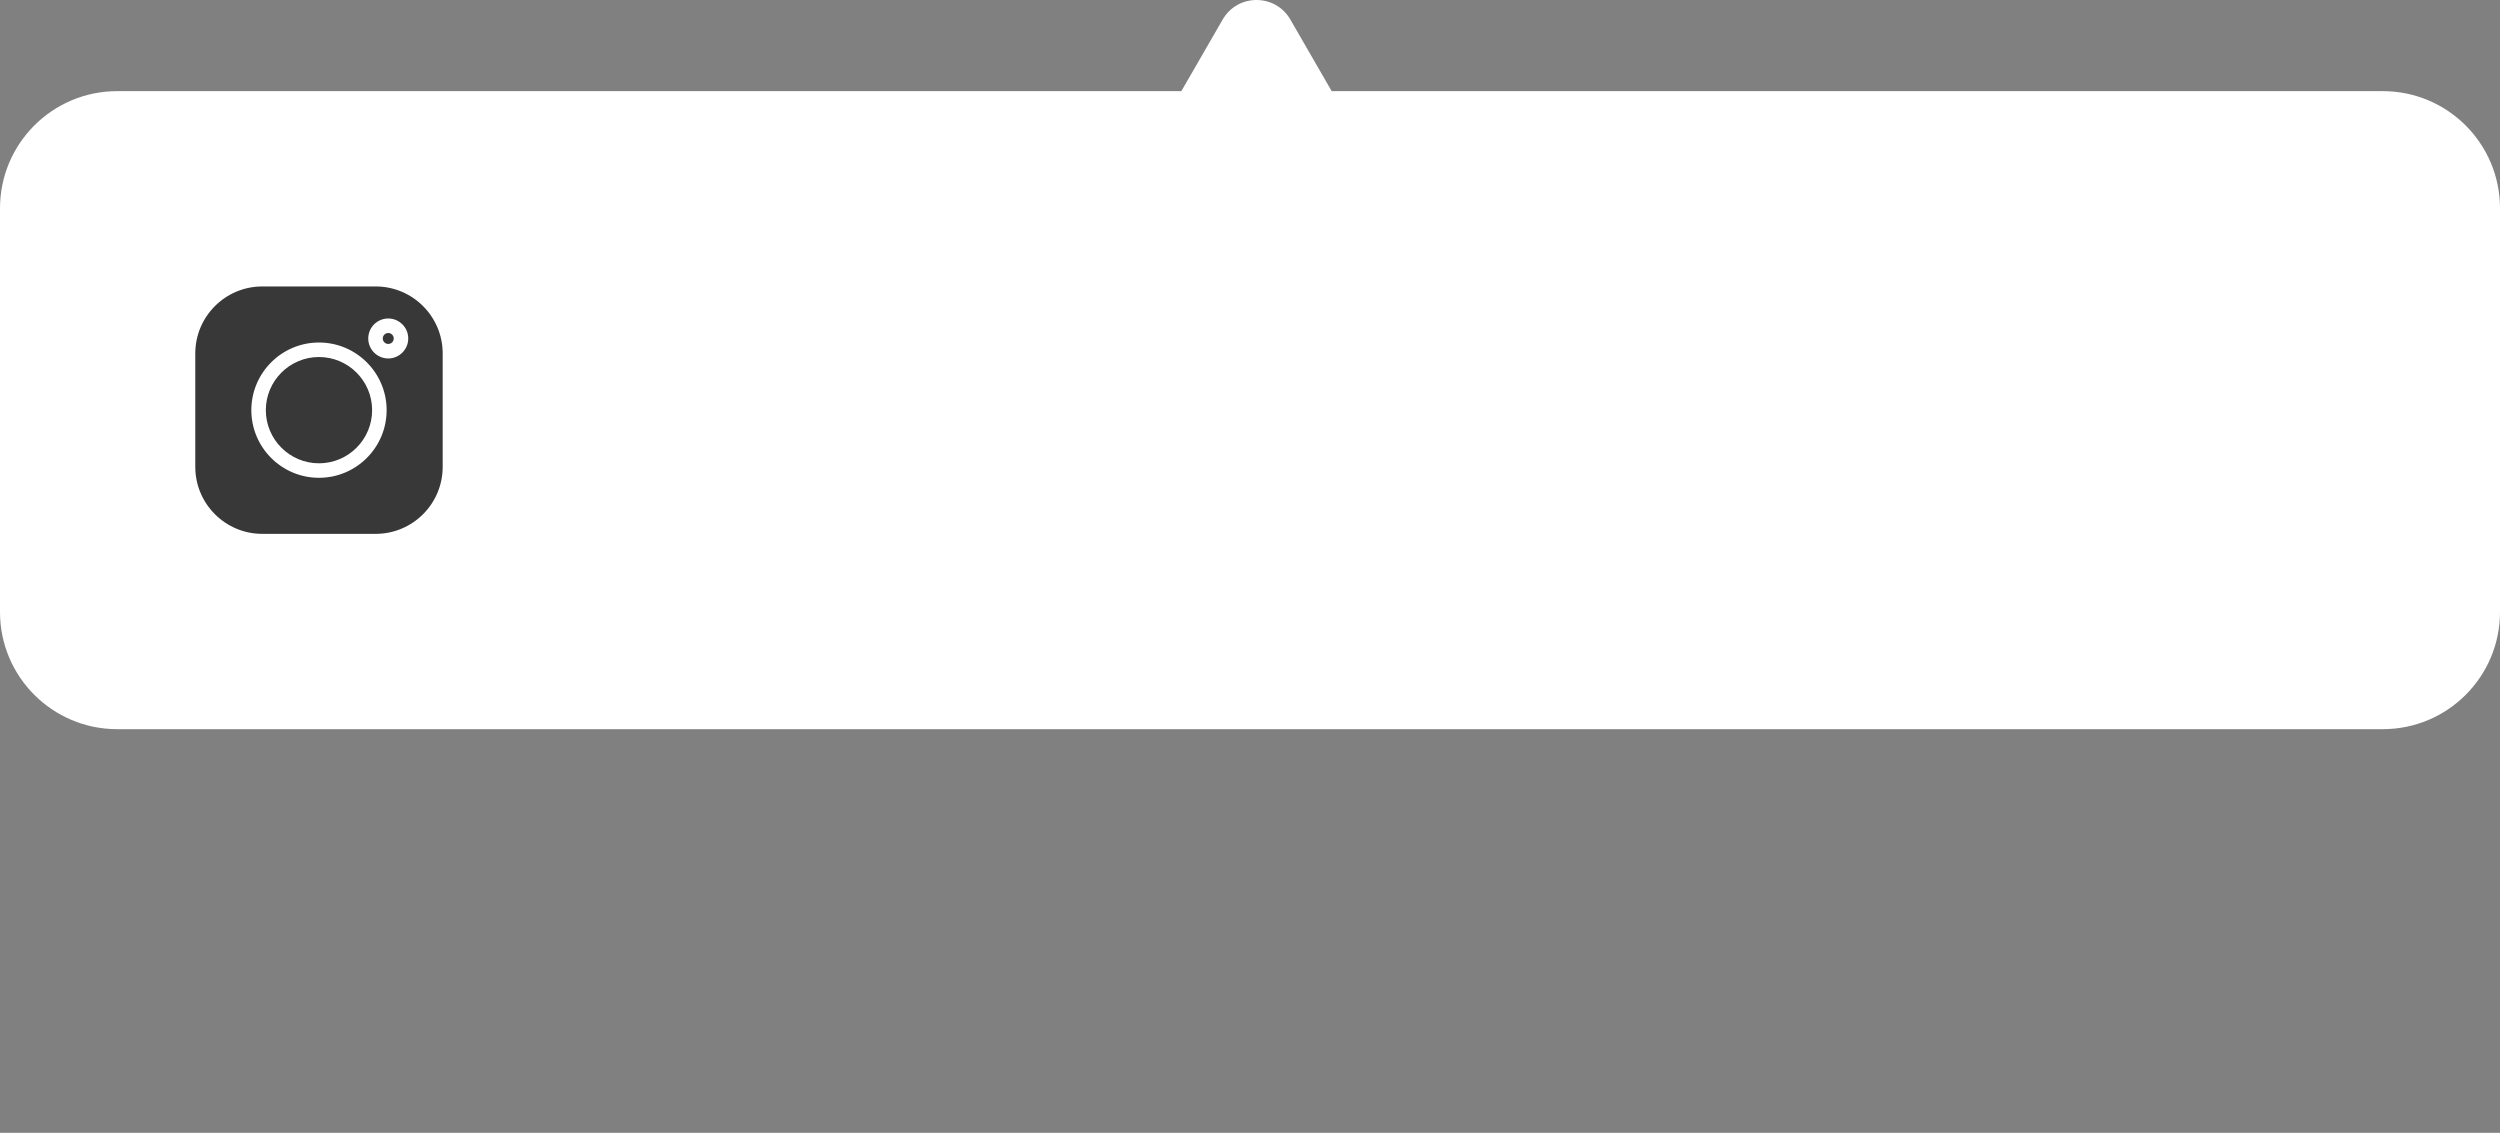 <?xml version="1.0" encoding="UTF-8"?> <svg xmlns="http://www.w3.org/2000/svg" viewBox="0 0 192.00 87.00" data-guides="{&quot;vertical&quot;:[],&quot;horizontal&quot;:[]}"><rect x="0" y="0" width="192.00" height="87.00" fill="#808080" stroke="none"/><defs></defs><path fill="white" stroke="none" fill-opacity="1" stroke-width="1" stroke-opacity="1" clip-rule="evenodd" fill-rule="evenodd" id="tSvgffc9f3b911" title="Path 2" d="M93.902 1.5C95.057 -0.5 97.943 -0.5 99.098 1.5C100.157 3.333 101.215 5.167 102.274 7C129.183 7 156.091 7 183 7C187.971 7 192 11.03 192 16C192 26.333 192 36.667 192 47C192 51.971 187.971 56 183 56C125 56 67 56 9 56C4.029 56 0 51.971 0 47C0 36.667 0 26.333 0 16C0 11.029 4.029 7 9 7C36.242 7 63.484 7 90.727 7C91.785 5.167 92.843 3.333 93.902 1.5Z"></path><path fill="#383838" stroke="none" fill-opacity="1" stroke-width="1" stroke-opacity="1" id="tSvg69d620e03a" title="Path 4" d="M28.855 22C25.95 22 23.046 22 20.141 22C17.305 22 14.998 24.307 14.998 27.143C14.998 30.048 14.998 32.952 14.998 35.857C14.998 38.693 17.305 41 20.141 41C23.046 41 25.951 41 28.855 41C31.691 41 33.998 38.693 33.998 35.857C33.998 32.952 33.998 30.048 33.998 27.143C33.998 24.307 31.691 22 28.855 22C28.855 22 28.855 22 28.855 22ZM24.498 36.695C21.633 36.695 19.303 34.365 19.303 31.5C19.303 28.635 21.633 26.305 24.498 26.305C27.363 26.305 29.693 28.635 29.693 31.5C29.693 34.365 27.363 36.695 24.498 36.695C24.498 36.695 24.498 36.695 24.498 36.695ZM29.817 27.53C28.971 27.53 28.282 26.841 28.282 25.995C28.282 25.148 28.971 24.46 29.817 24.46C30.664 24.46 31.353 25.148 31.353 25.995C31.353 26.841 30.664 27.53 29.817 27.53Z"></path><path fill="#383838" stroke="none" fill-opacity="1" stroke-width="1" stroke-opacity="1" id="tSvgcd457f902b" title="Path 5" d="M24.497 27.419C22.247 27.419 20.416 29.25 20.416 31.5C20.416 33.751 22.247 35.582 24.497 35.582C26.748 35.582 28.579 33.751 28.579 31.5C28.579 29.25 26.748 27.419 24.497 27.419C24.497 27.419 24.497 27.419 24.497 27.419Z"></path><path fill="#383838" stroke="none" fill-opacity="1" stroke-width="1" stroke-opacity="1" id="tSvgb61ce56c27" title="Path 6" d="M29.818 25.574C29.585 25.574 29.396 25.763 29.396 25.995C29.396 26.227 29.585 26.416 29.818 26.416C30.05 26.416 30.239 26.227 30.239 25.995C30.239 25.763 30.05 25.574 29.818 25.574Z"></path></svg> 